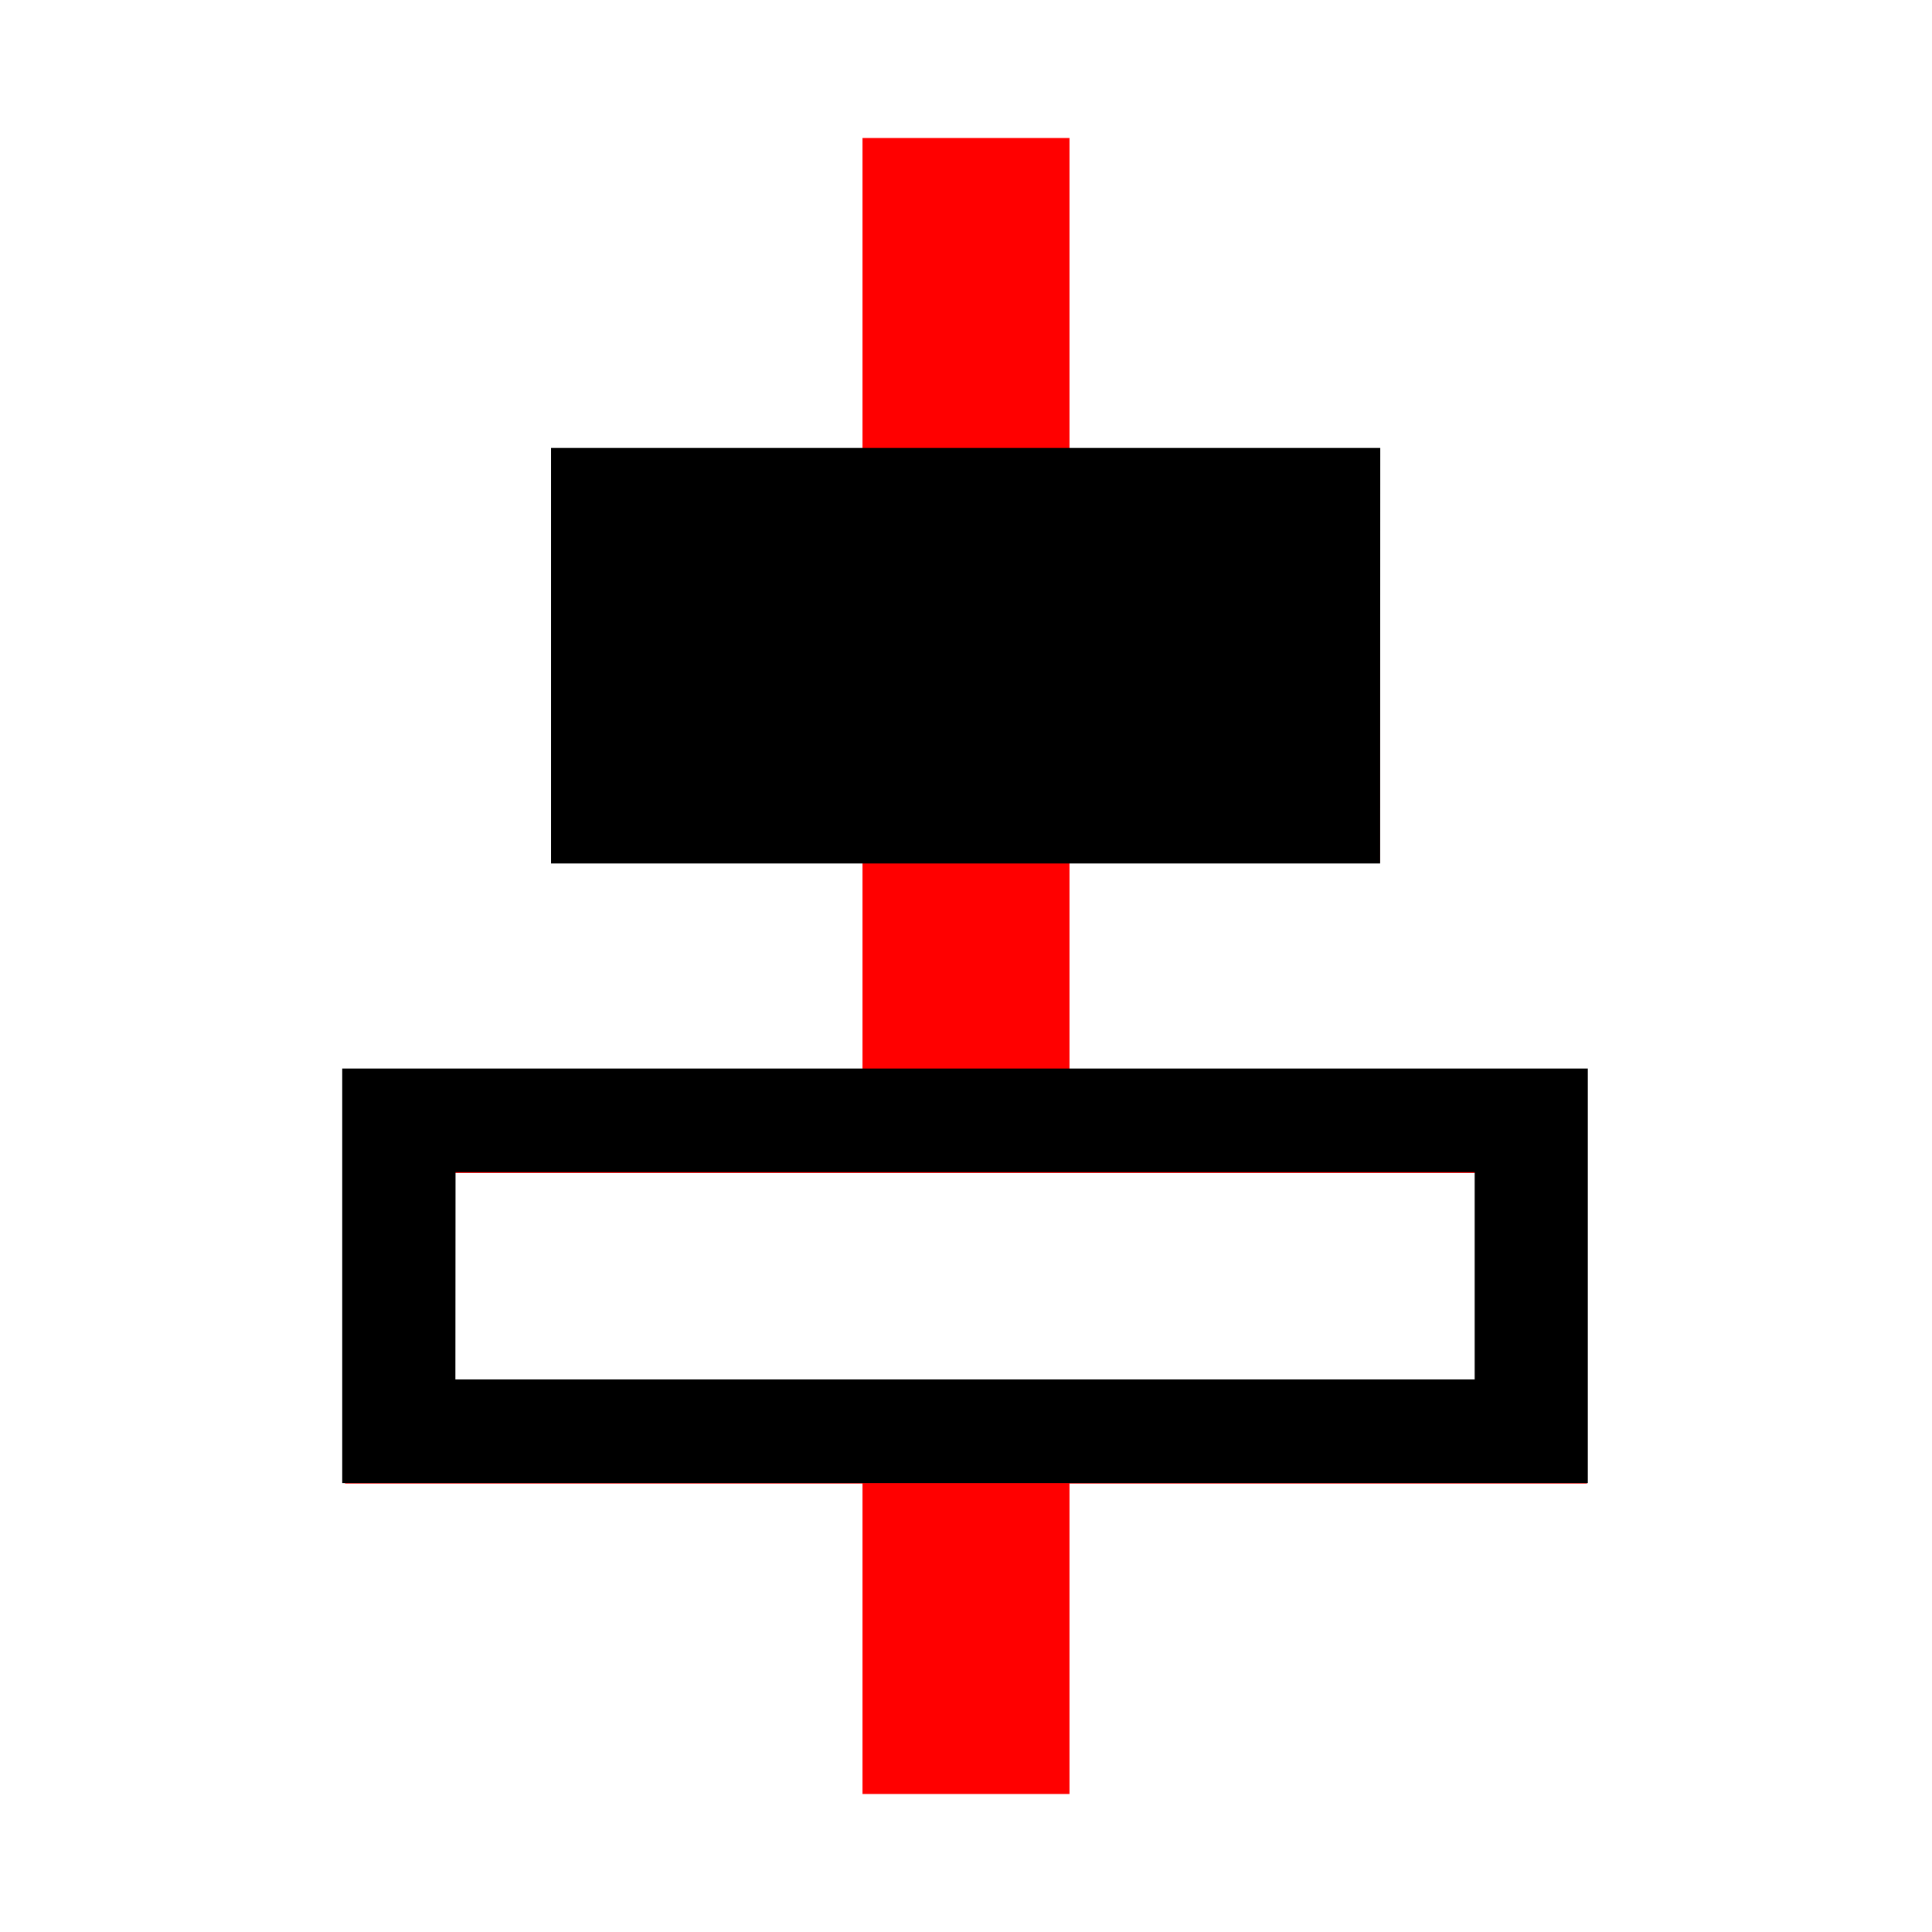 <?xml version="1.0" encoding="utf-8"?>
<svg fill="#000000" width="800px" height="800px" viewBox="0 0 14 14" role="img" focusable="false" aria-hidden="true" xmlns="http://www.w3.org/2000/svg"><path fill="red" d="M6.25 1v2.25H4v3h2.25v1.5H2.5v3h3.75V13h1.5v-2.25h3.75v-3H7.75v-1.5H10v-3H7.75V1h-1.5zm-3 7.5h7.5V10h-7.5V8.5z"/><path d="M2.48 7.743v3.004h9.026V7.743zm.821.751h7.385v1.502H3.3zm6.701-5.248H3.993v3.011h6.008z"/></svg>